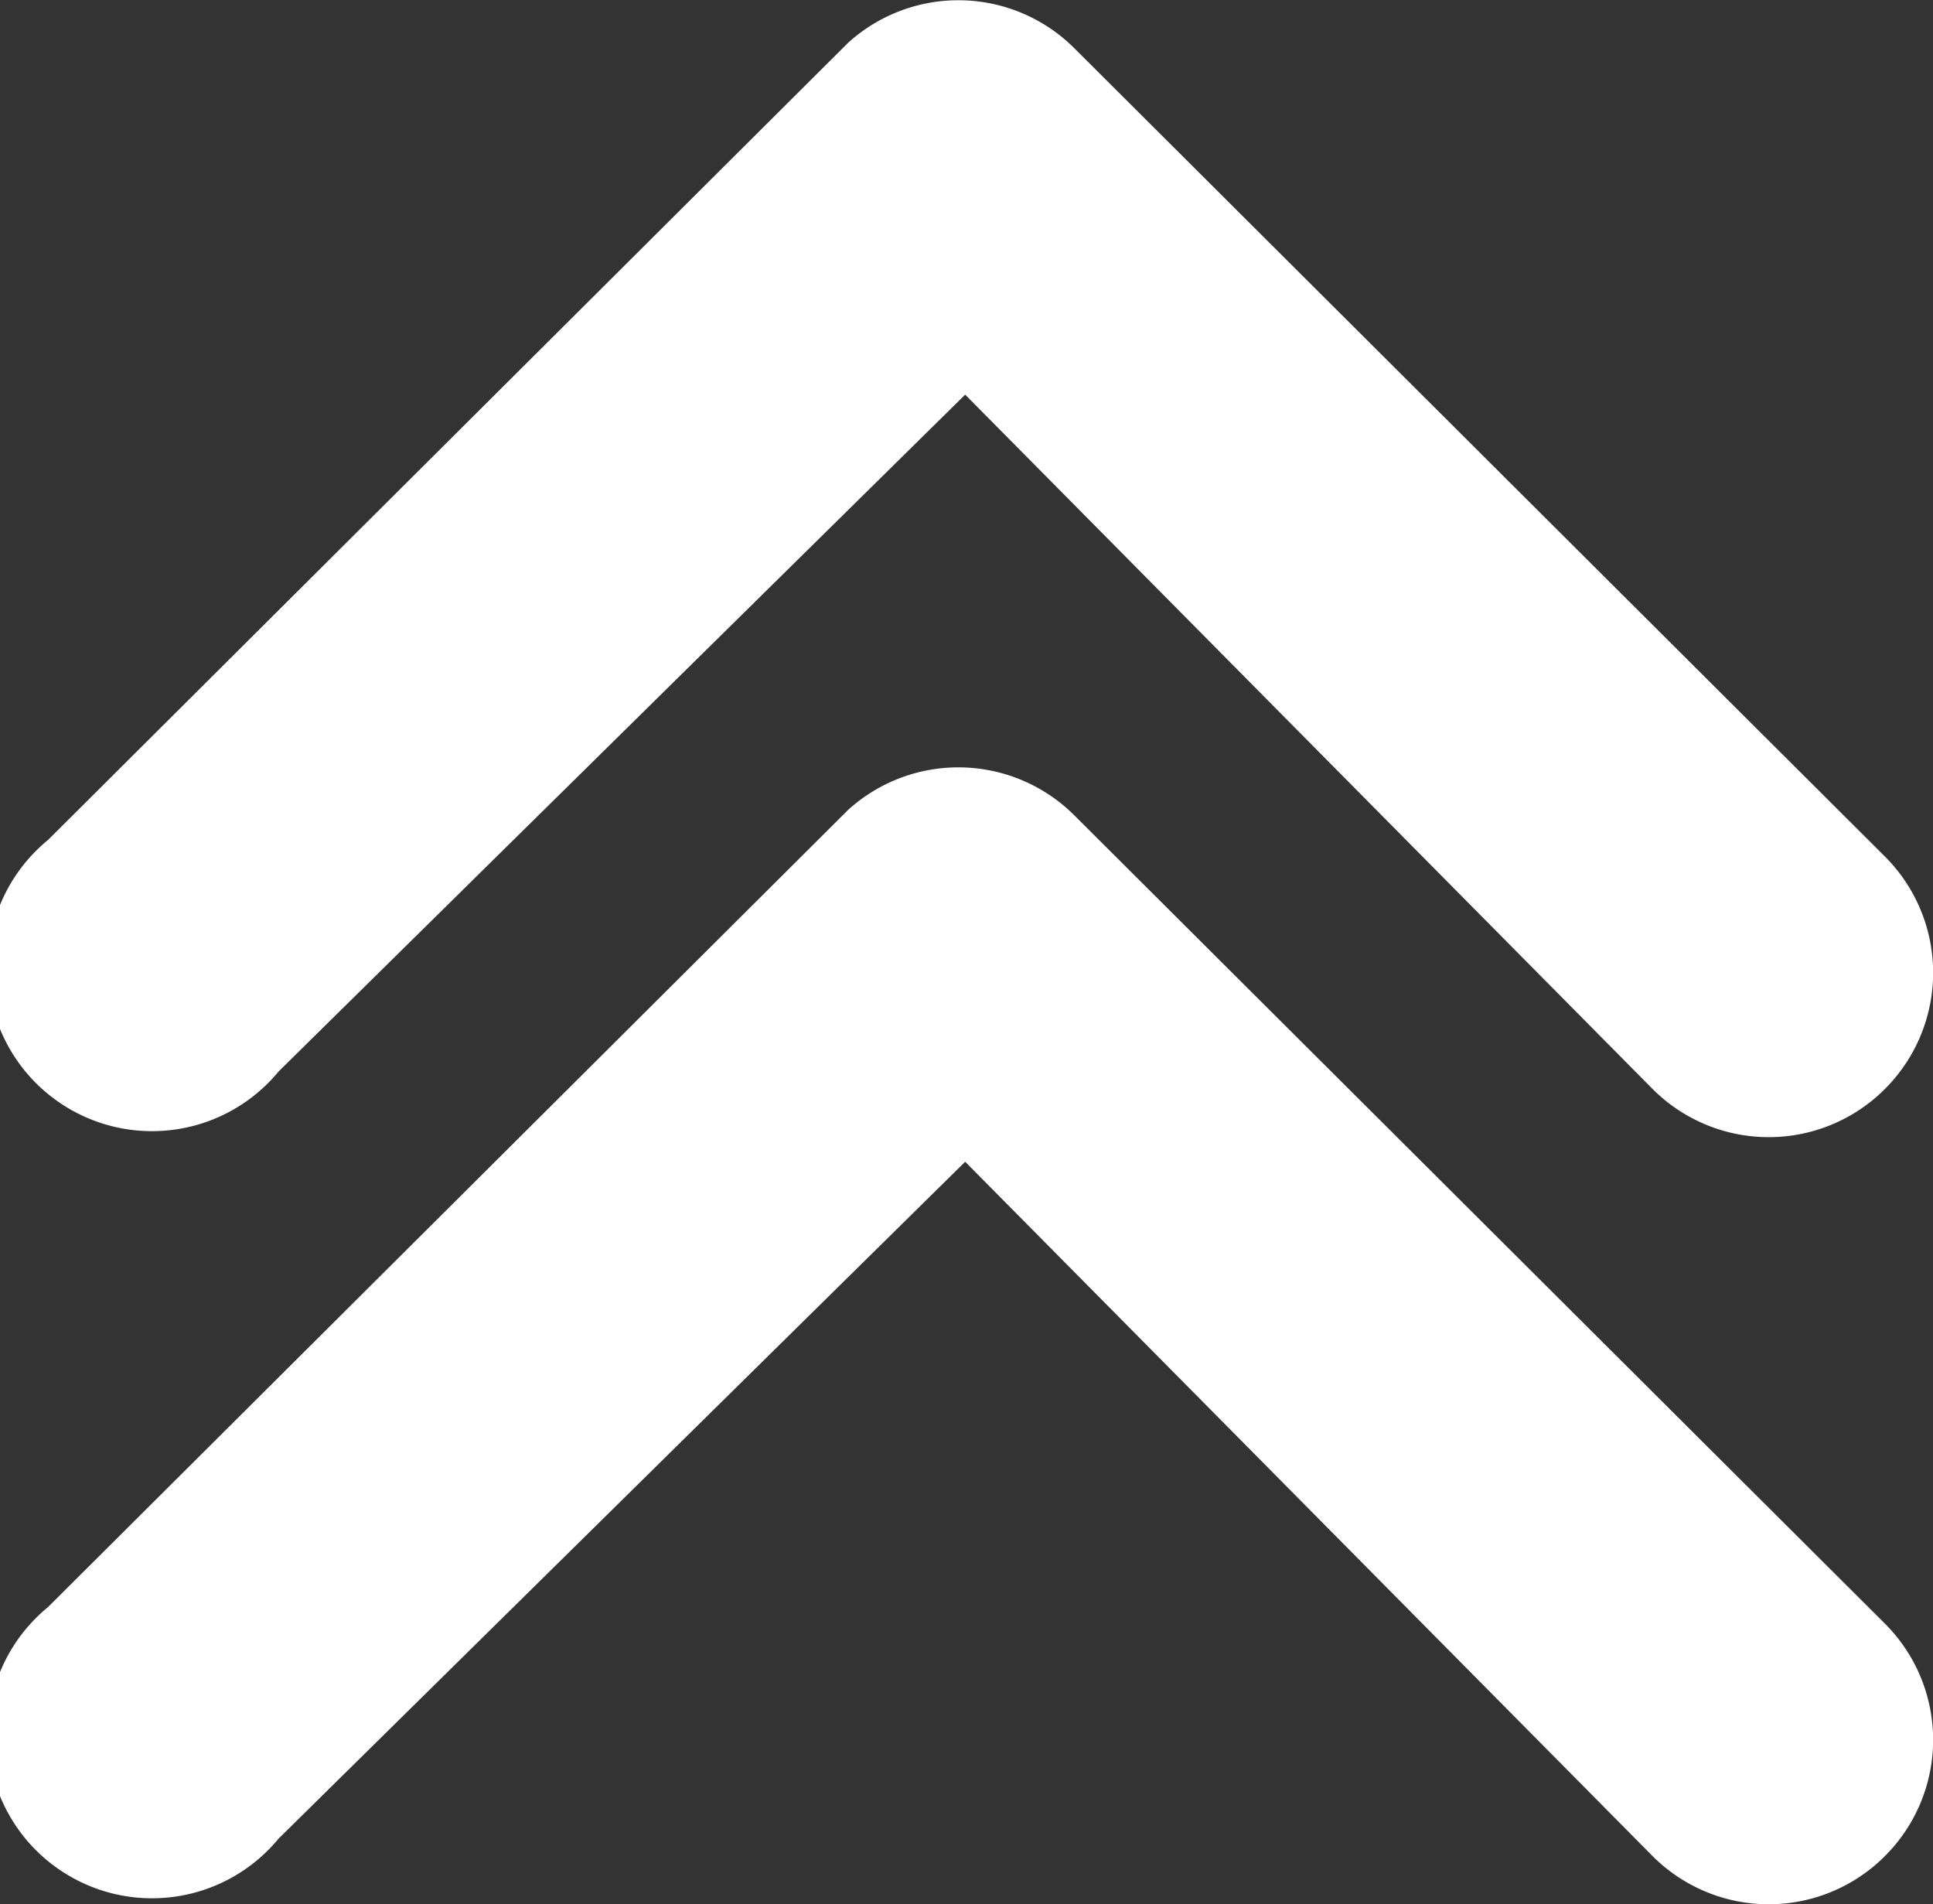 <svg xmlns="http://www.w3.org/2000/svg" width="9.421" height="9.278" viewBox="0 0 9.421 9.278">
  <rect x="0" y="0" width="9.421" height="9.278" fill="#333333" stroke="none"/>
  <g id="expand-arrow" transform="translate(9.421 9.278) rotate(180)">
    <path id="Path_1080" data-name="Path 1080" d="M10.215,14.649a.8.8,0,0,0,0,1.128l3.955,3.943a.8.8,0,0,0,1.1.025l3.9-3.885a.8.8,0,1,0-1.124-1.128L14.7,18.03l-3.352-3.385A.8.8,0,0,0,10.215,14.649Z" transform="translate(-9.983 -10.675)" fill="#fff"/>
    <path id="Path_1081" data-name="Path 1081" d="M10.215,14.649a.8.8,0,0,0,0,1.128l3.955,3.943a.8.8,0,0,0,1.1.025l3.9-3.885a.8.8,0,1,0-1.124-1.128L14.7,18.03l-3.352-3.385A.8.8,0,0,0,10.215,14.649Z" transform="translate(-9.983 -14.413)" fill="#fff"/>
  </g>
</svg>
